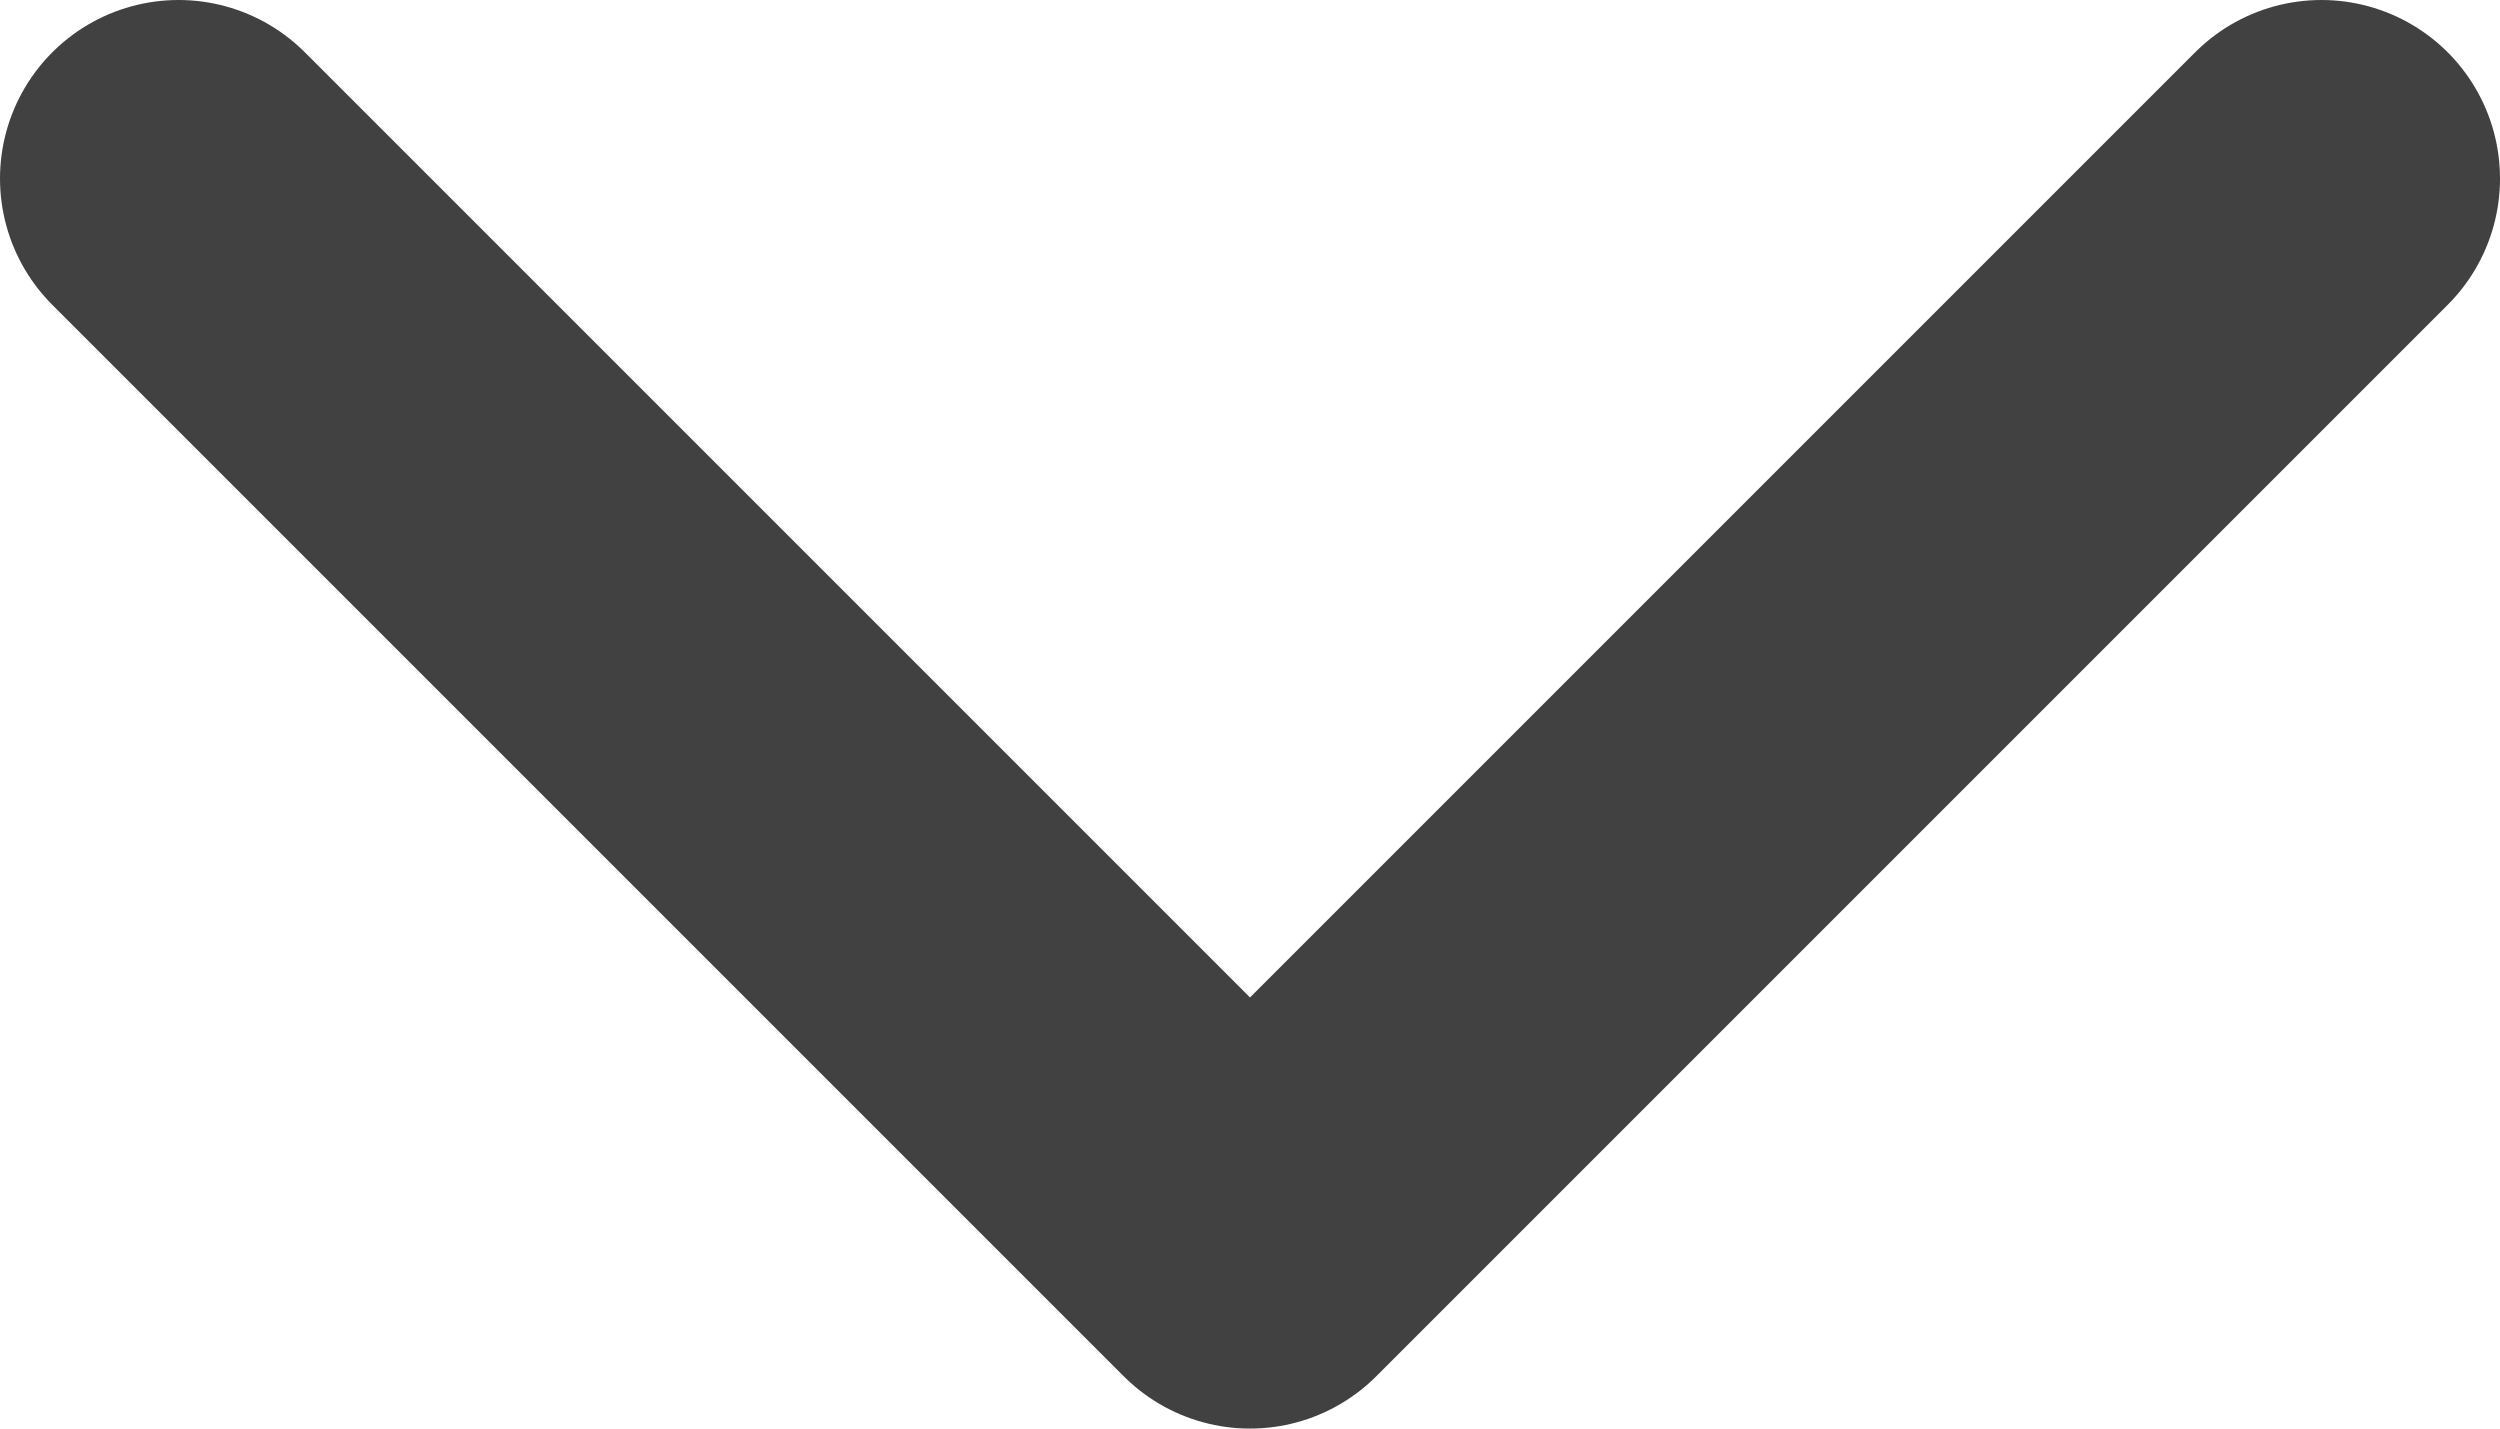 <svg width="14" height="8" viewBox="0 0 14 8" fill="none" xmlns="http://www.w3.org/2000/svg">
<g id="Frame 427319156">
<path id="Vector" d="M1 1L7 7L13 1" stroke="#414141" stroke-width="2" stroke-linecap="round" stroke-linejoin="round"/>
</g>
</svg>
